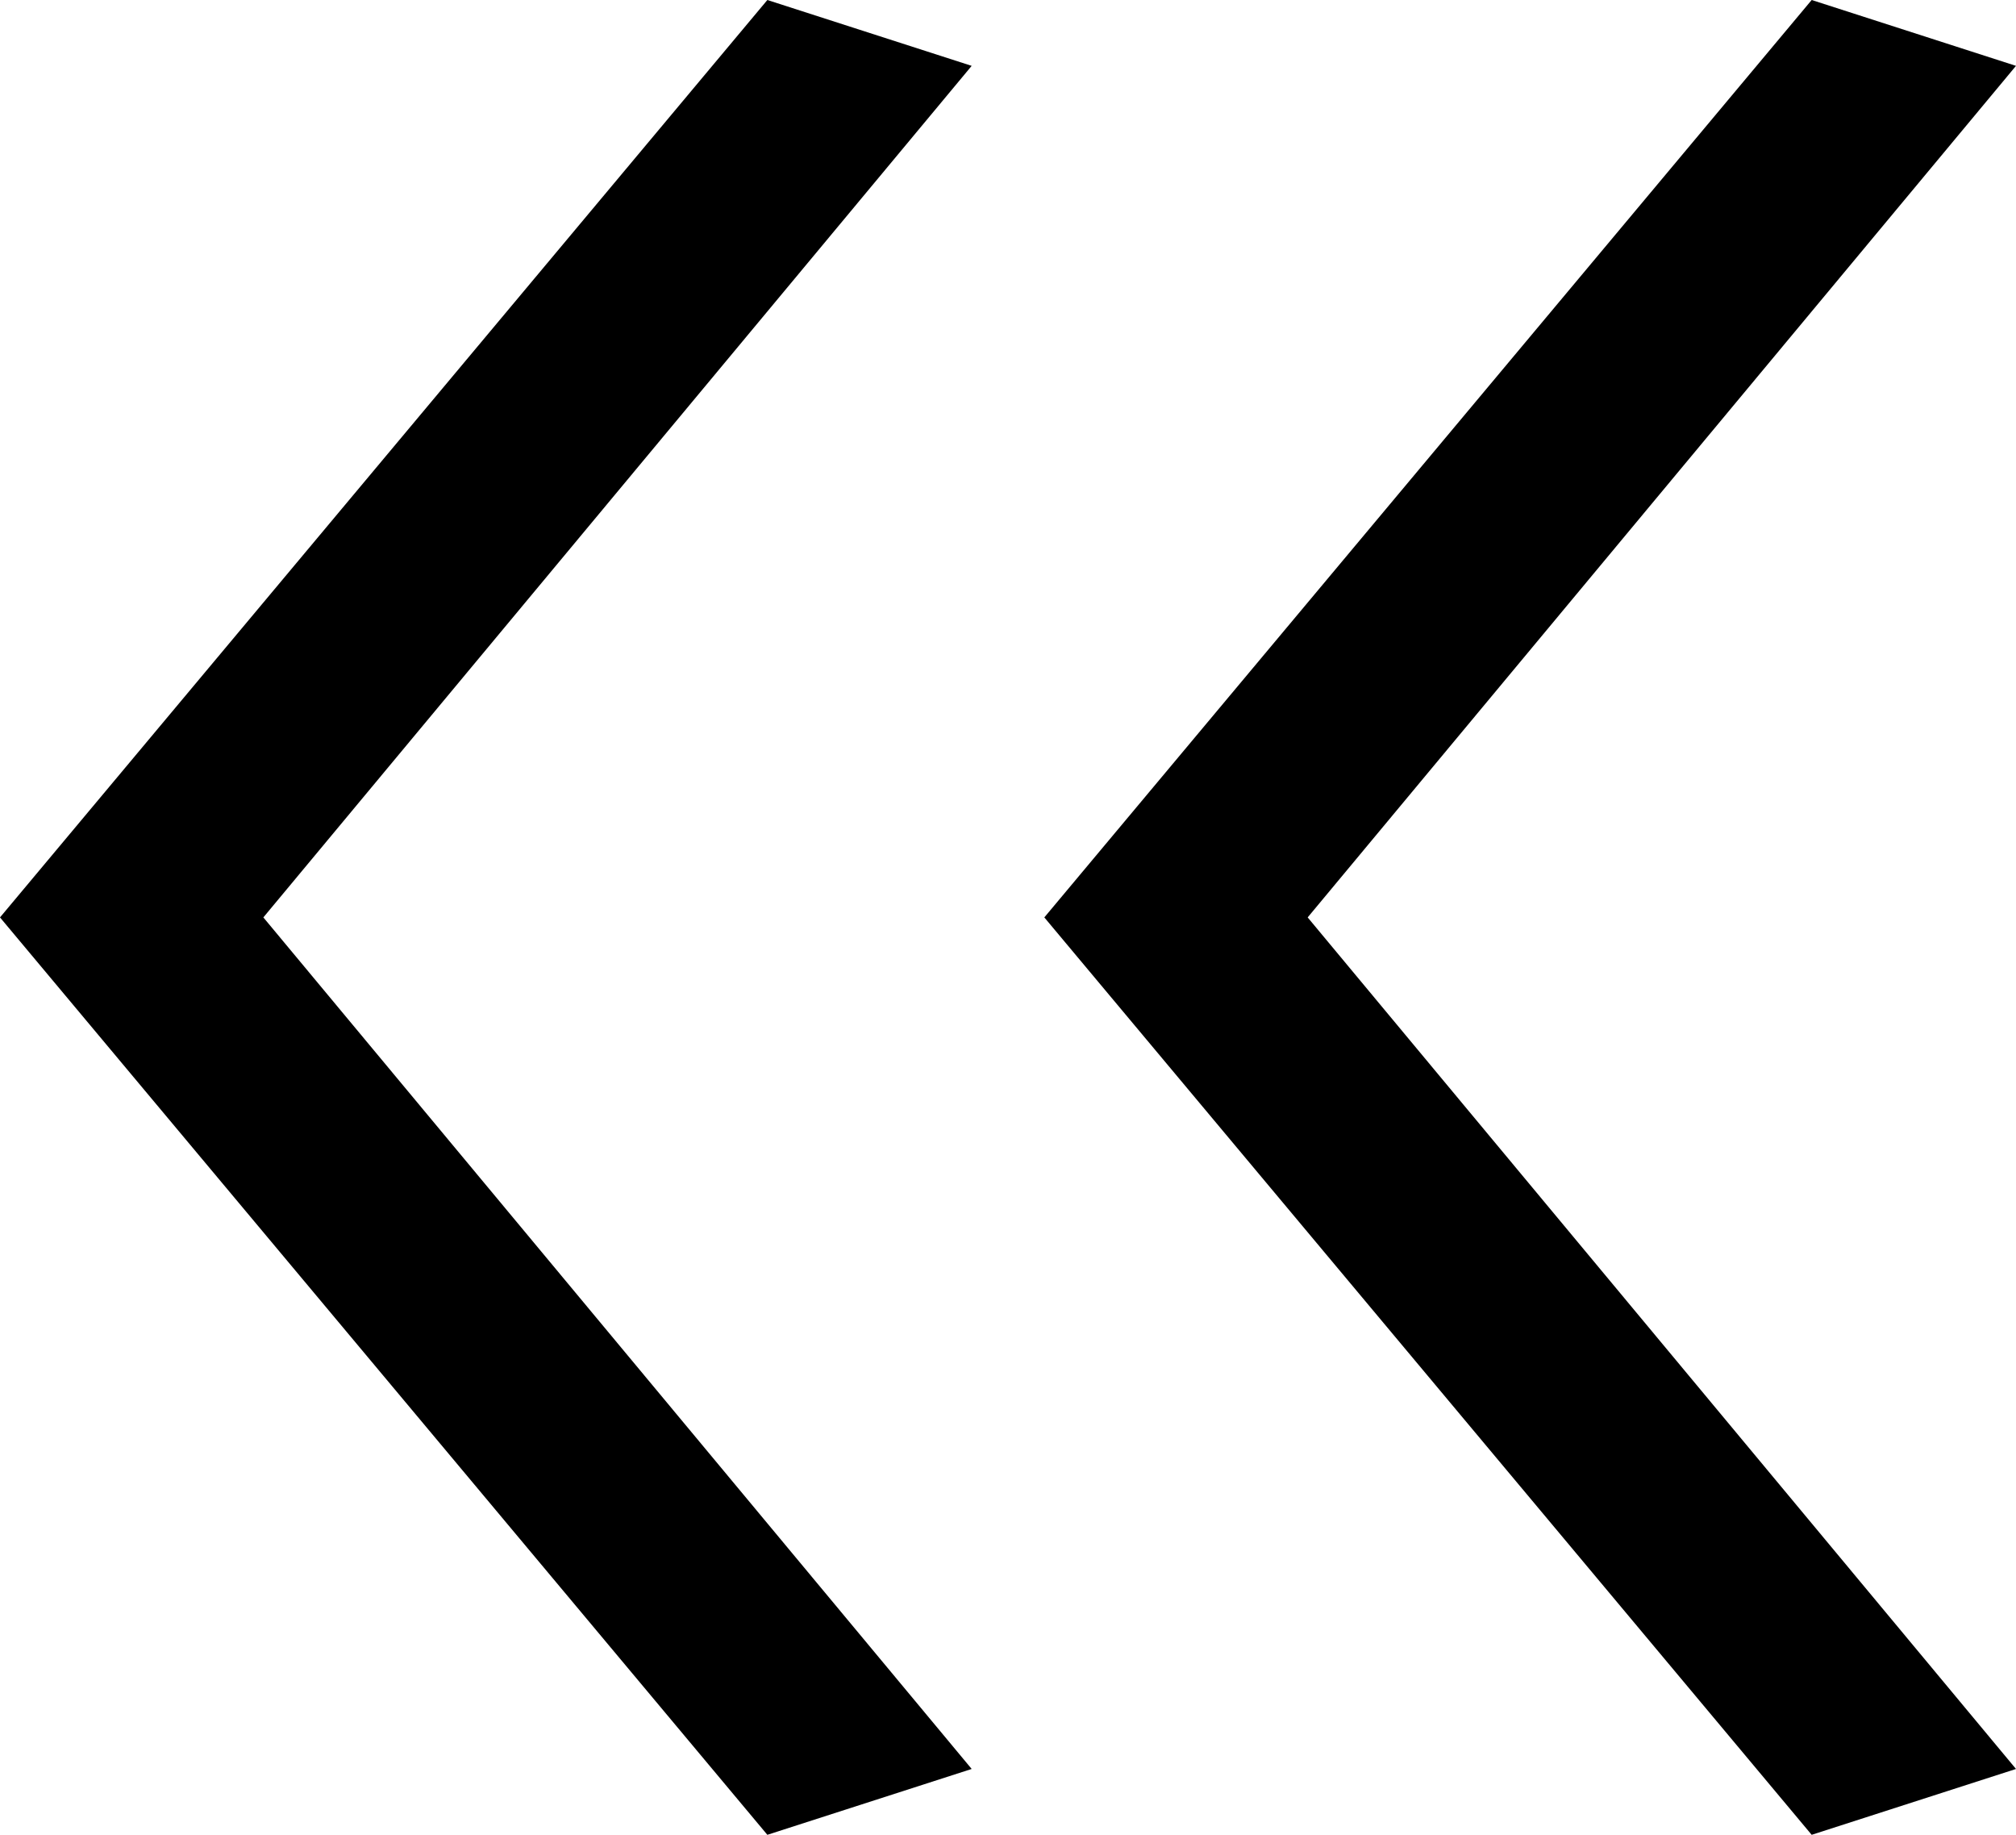 <?xml version="1.0" encoding="UTF-8"?>
<svg id="_レイヤー_2" data-name="レイヤー 2" xmlns="http://www.w3.org/2000/svg" viewBox="0 0 8.88 8.08">
  <g id="_ランキングサイト" data-name="ランキングサイト">
    <g id="PC_トップページ">
      <g>
        <path d="m3.38,8.08L0,4.04,3.38,0l.9.29-3.12,3.75,3.12,3.75-.9.29Z"/>
        <path d="m7.98,8.08l-3.38-4.04L7.98,0l.9.29-3.12,3.75,3.12,3.75-.9.29Z"/>
      </g>
    </g>
  </g>
</svg>